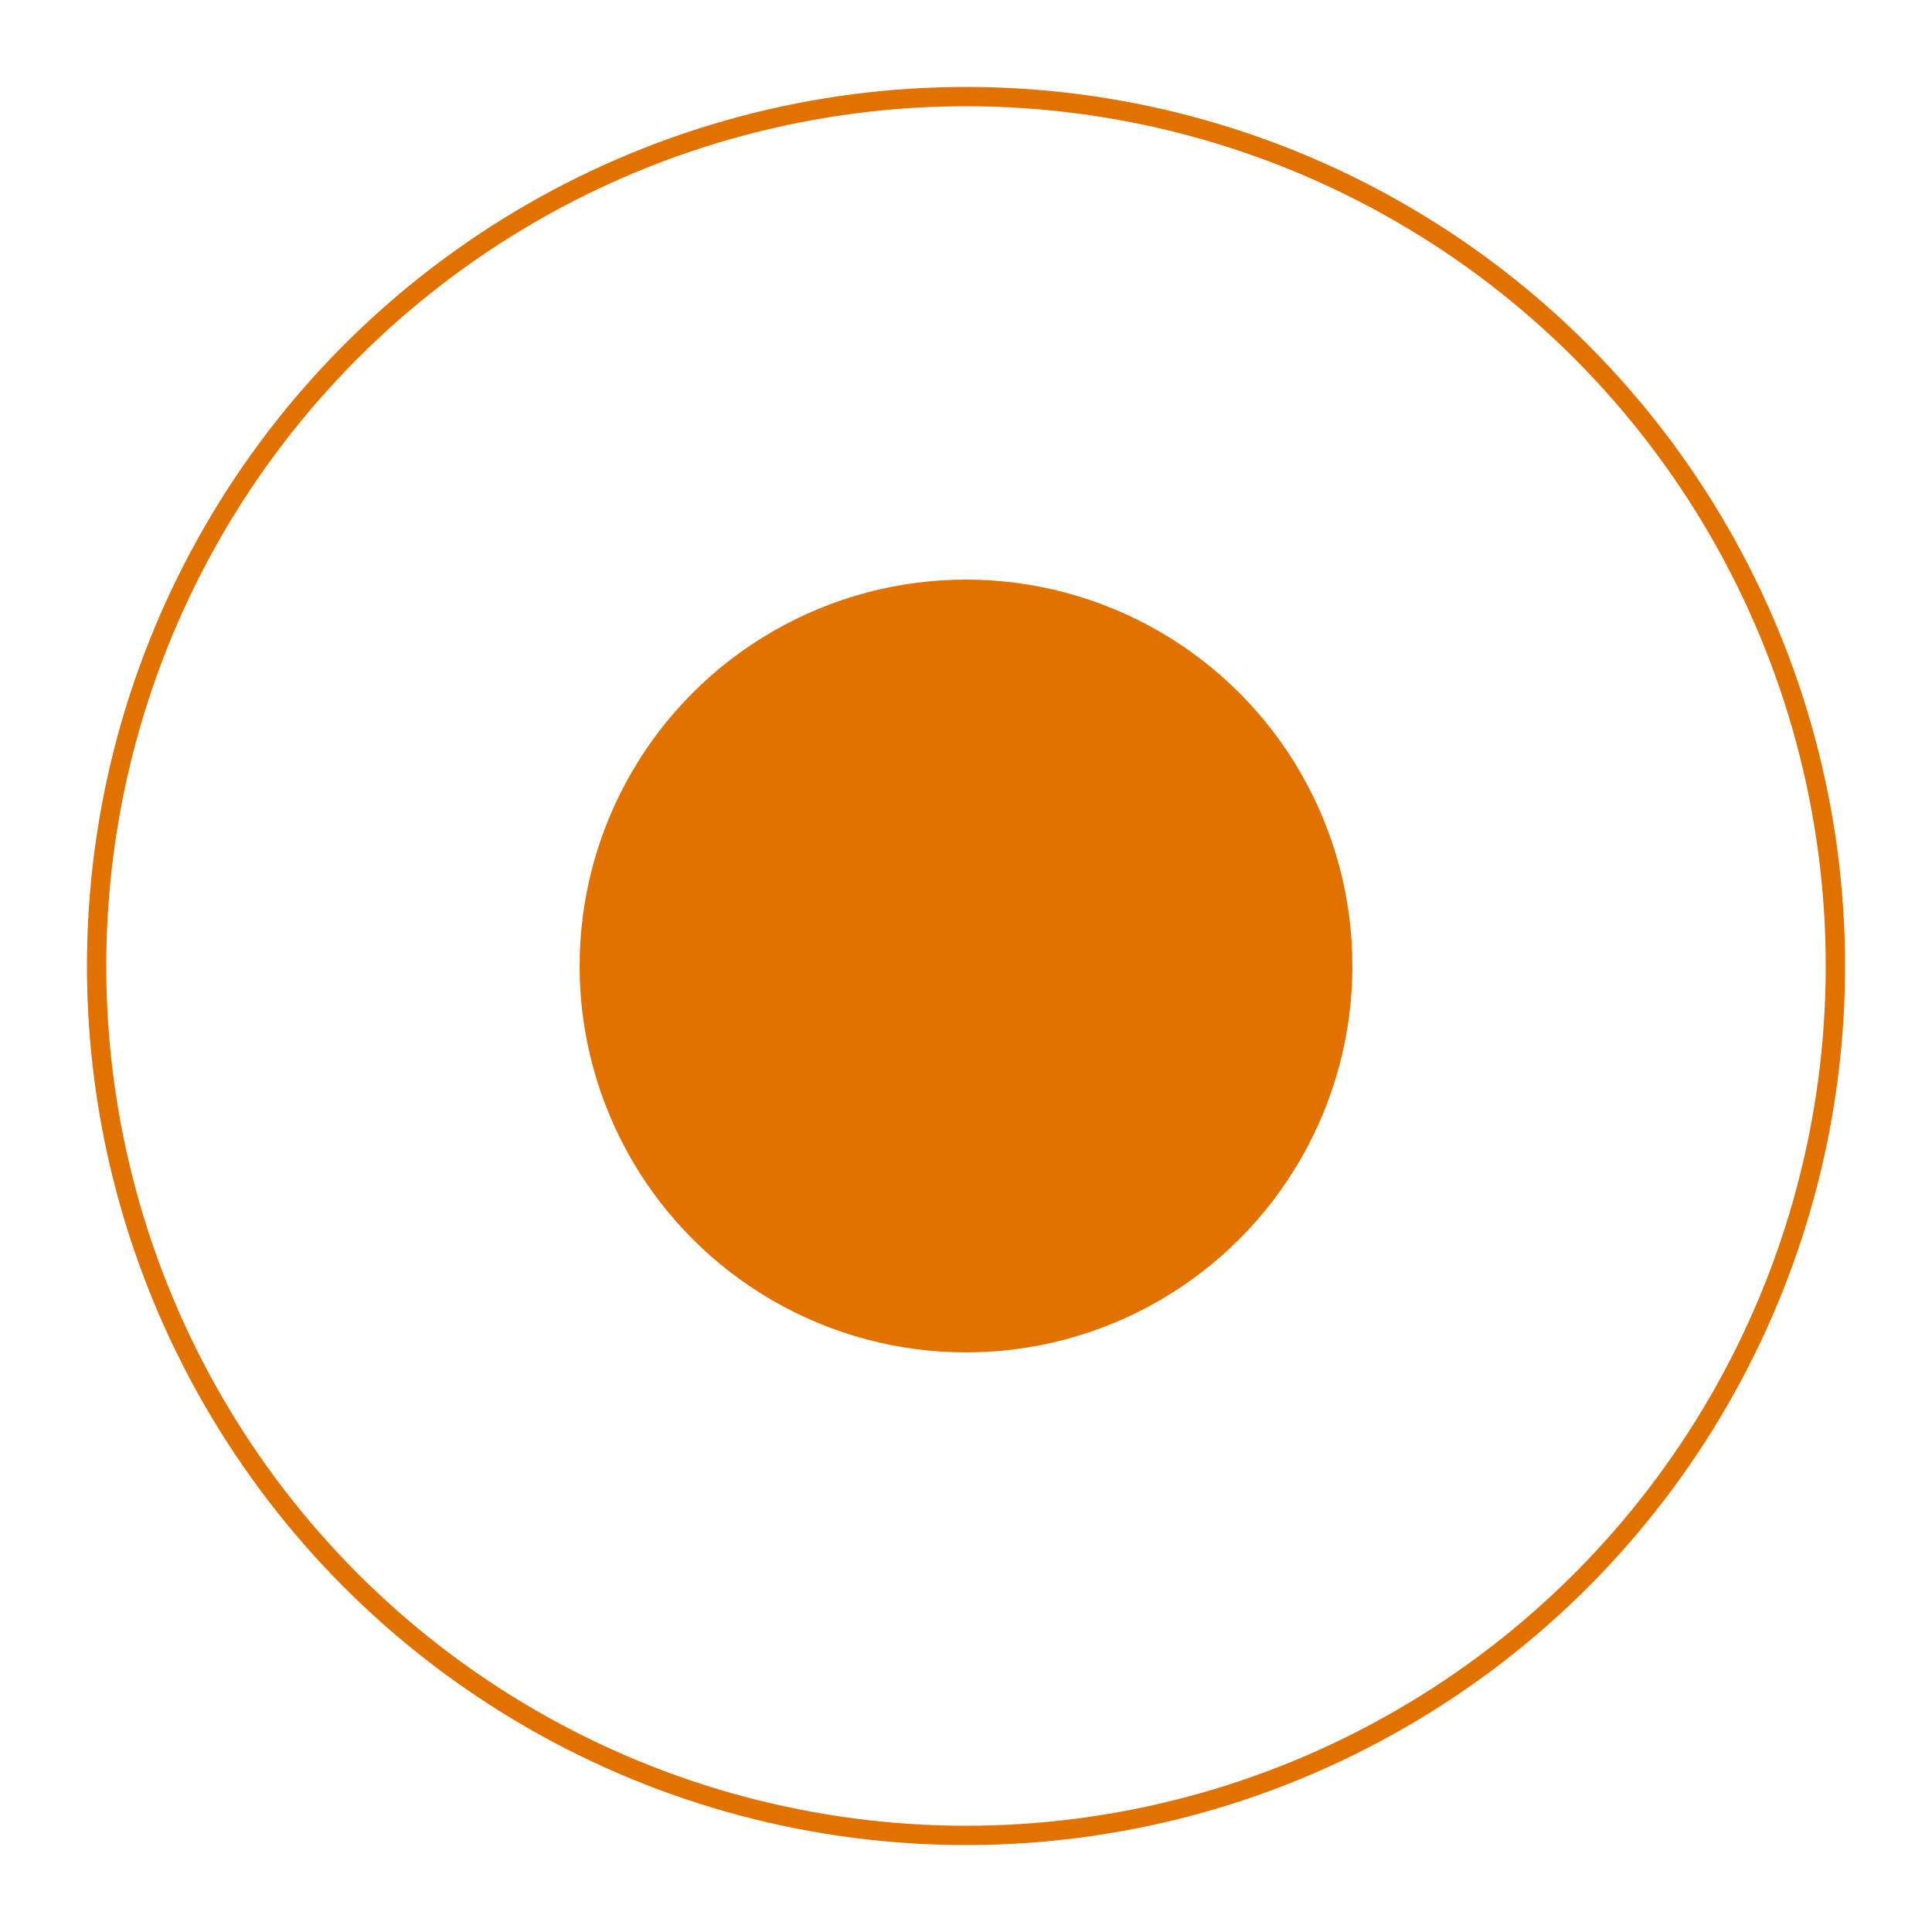 

<svg width="200" height="200" viewBox="0 0 200 200" xmlns="http://www.w3.org/2000/svg">
    <!-- Outer -->
    <circle cx="100" cy="100" r="90" fill="white" stroke="black" stroke-width="2"/>

    <!-- Inner -->
    <circle cx="100" cy="100" r="40" fill="black"/>

    <style>
        circle:nth-child(1) { fill: #ffffff;  stroke: #e27200; }
        circle:nth-child(2) { fill: #e27200; }

        @media (prefers-color-scheme: dark) {
            circle:nth-child(1) { fill: #000000; stroke: #ff7b00; }
            circle:nth-child(2) { fill: #ff7b00; }
        }
    </style>
</svg>
